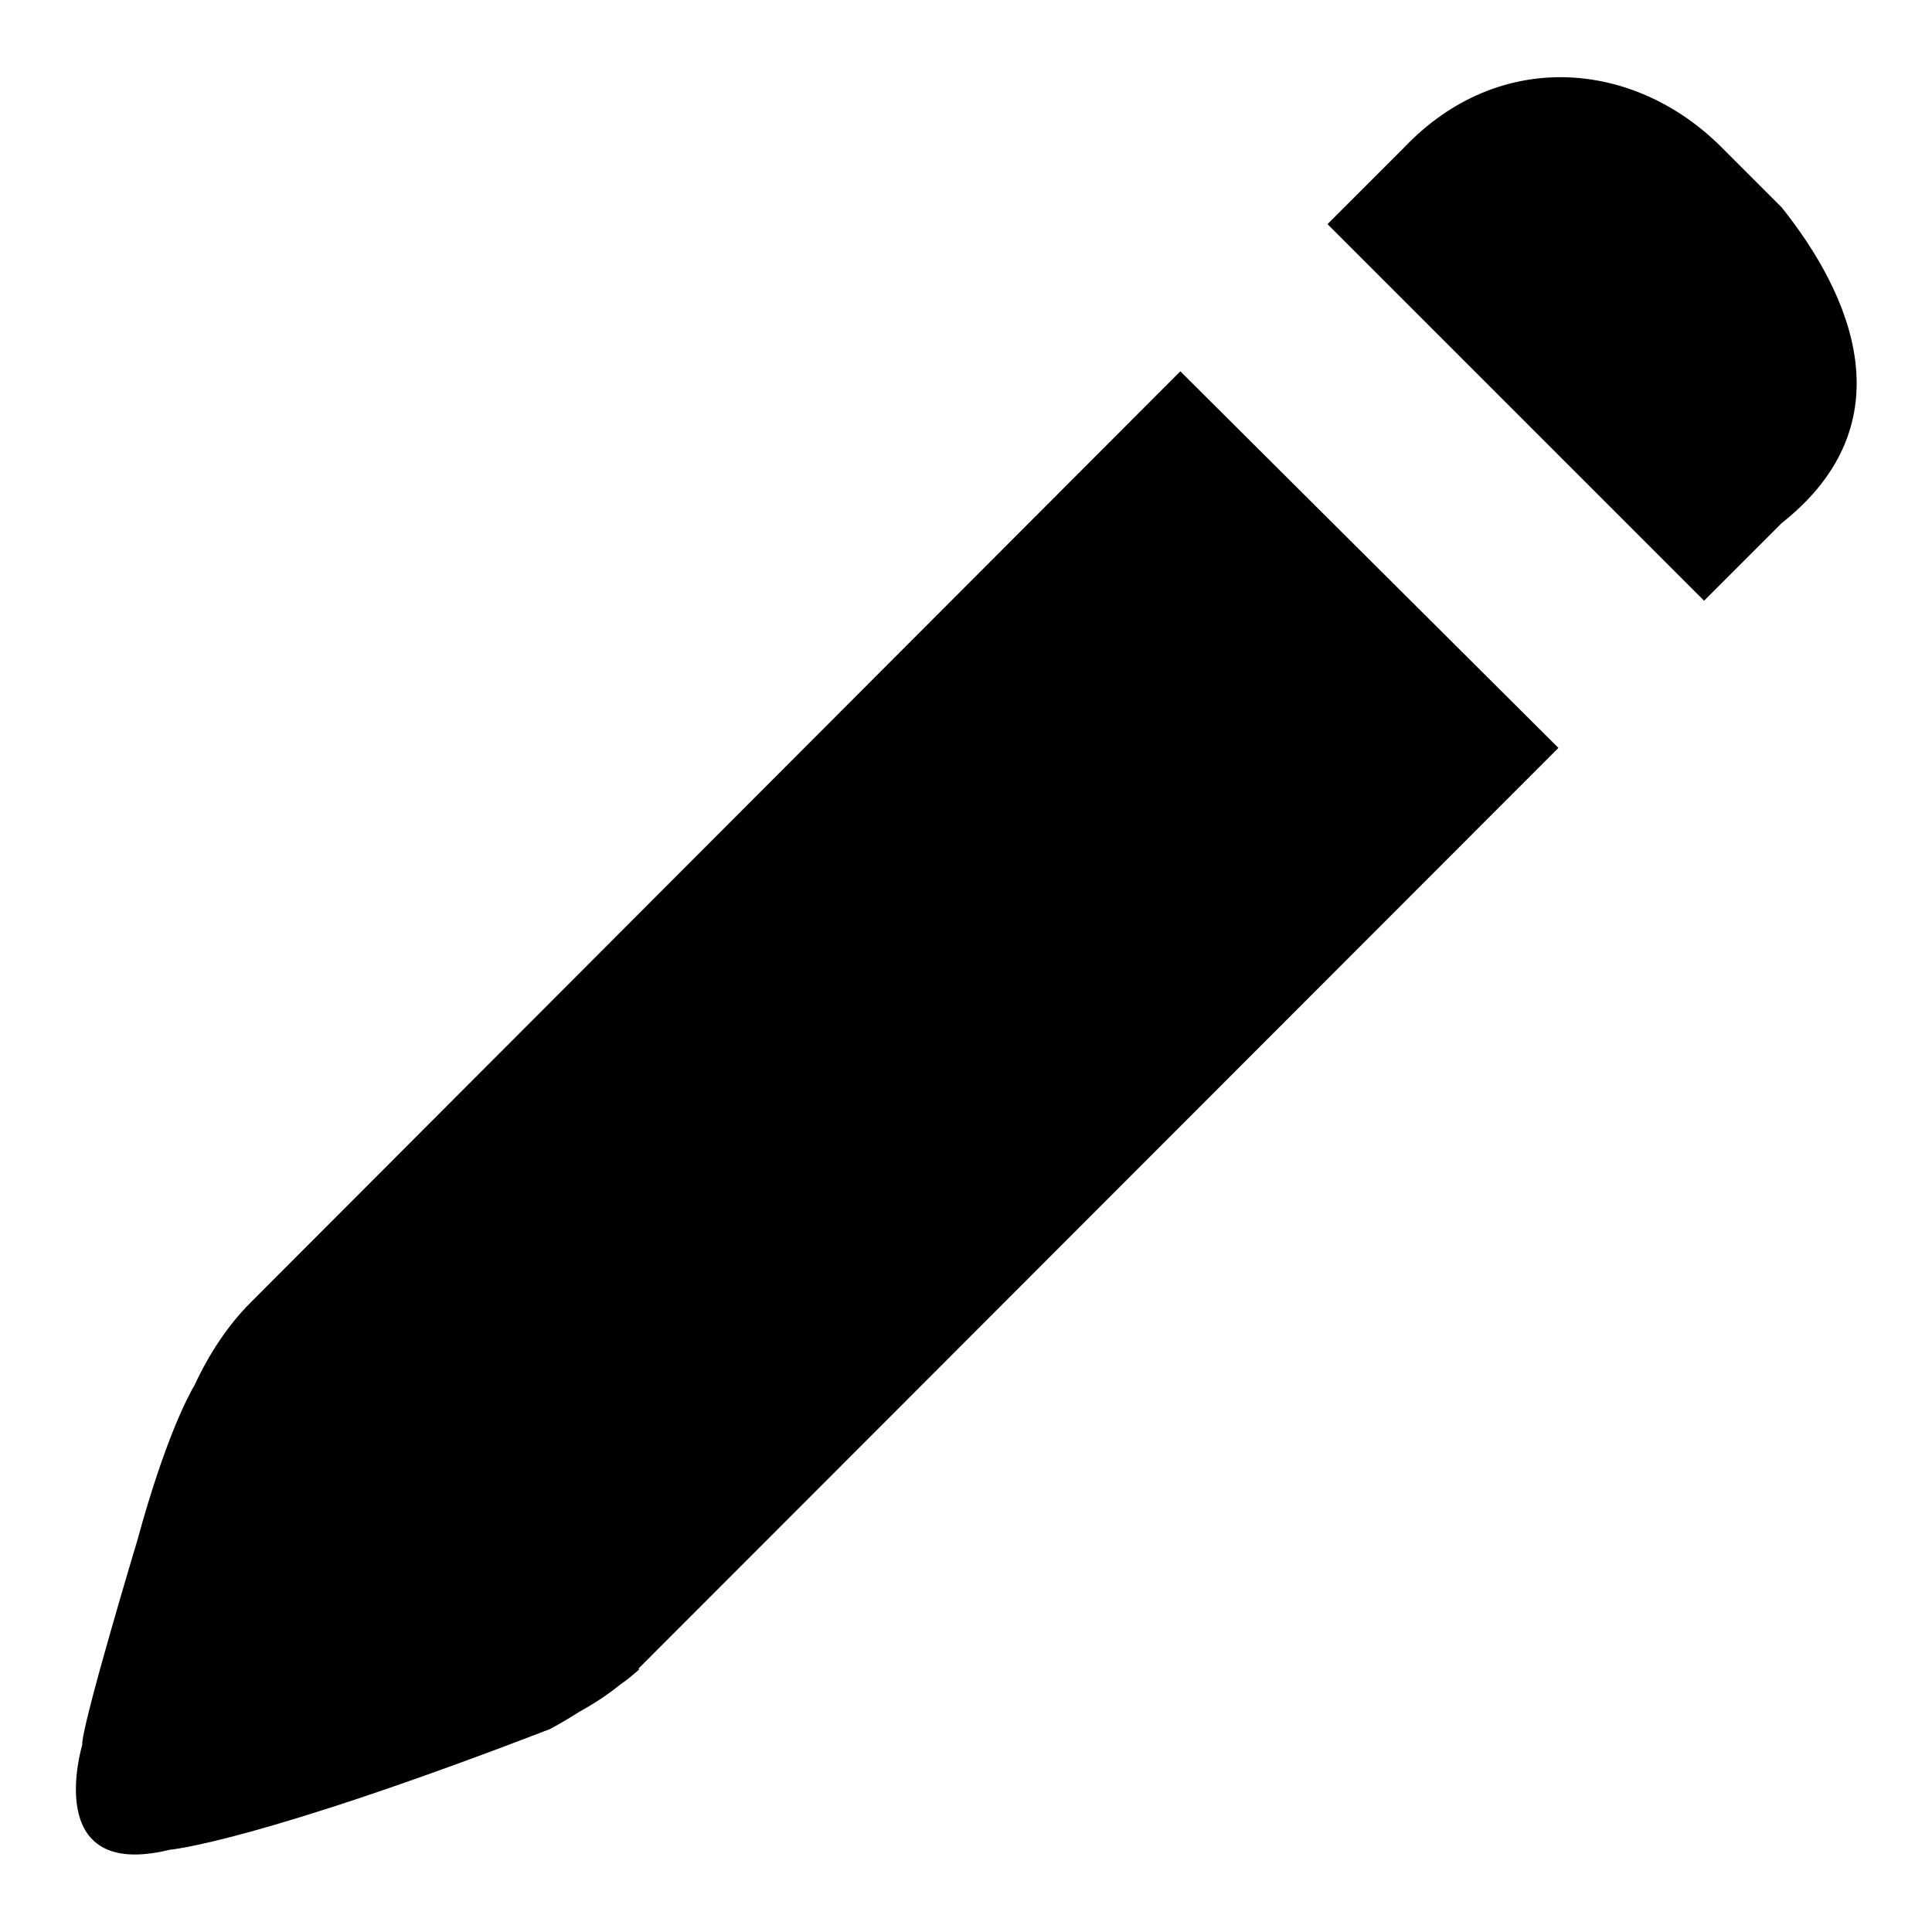 <?xml version="1.0" encoding="utf-8"?>
<!-- Svg Vector Icons : http://www.onlinewebfonts.com/icon -->
<!DOCTYPE svg PUBLIC "-//W3C//DTD SVG 1.1//EN" "http://www.w3.org/Graphics/SVG/1.1/DTD/svg11.dtd">
<svg version="1.1" xmlns="http://www.w3.org/2000/svg" xmlns:xlink="http://www.w3.org/1999/xlink" x="0px" y="0px" viewBox="0 0 256 256" enable-background="new 0 0 256 256" xml:space="preserve">
<g><g><path fill="#000000" d="M236.1,27.5l-8-8c-11.6-11.6-29.5-13.1-42,0l-10.2,10.2l49.9,49.9l10.3-10.3C252.9,56,245.2,38.9,236.1,27.5z M156.4,49.2L33.2,172.6c-3,3-5.5,6.8-7.4,10.9c-0.9,1.5-4,7.4-7.6,20.6c0,0-7.5,24.9-7.3,27.1c0,0-5.5,18.1,11.6,13.9c0,0,11.2-0.9,50.4-16c0,0,1.7-0.9,3.9-2.3c2-1.1,3.8-2.3,5.4-3.6c0.9-0.6,1.7-1.3,2.5-2l-0.1-0.1l121.9-122L156.4,49.2z"/></g></g>
</svg>